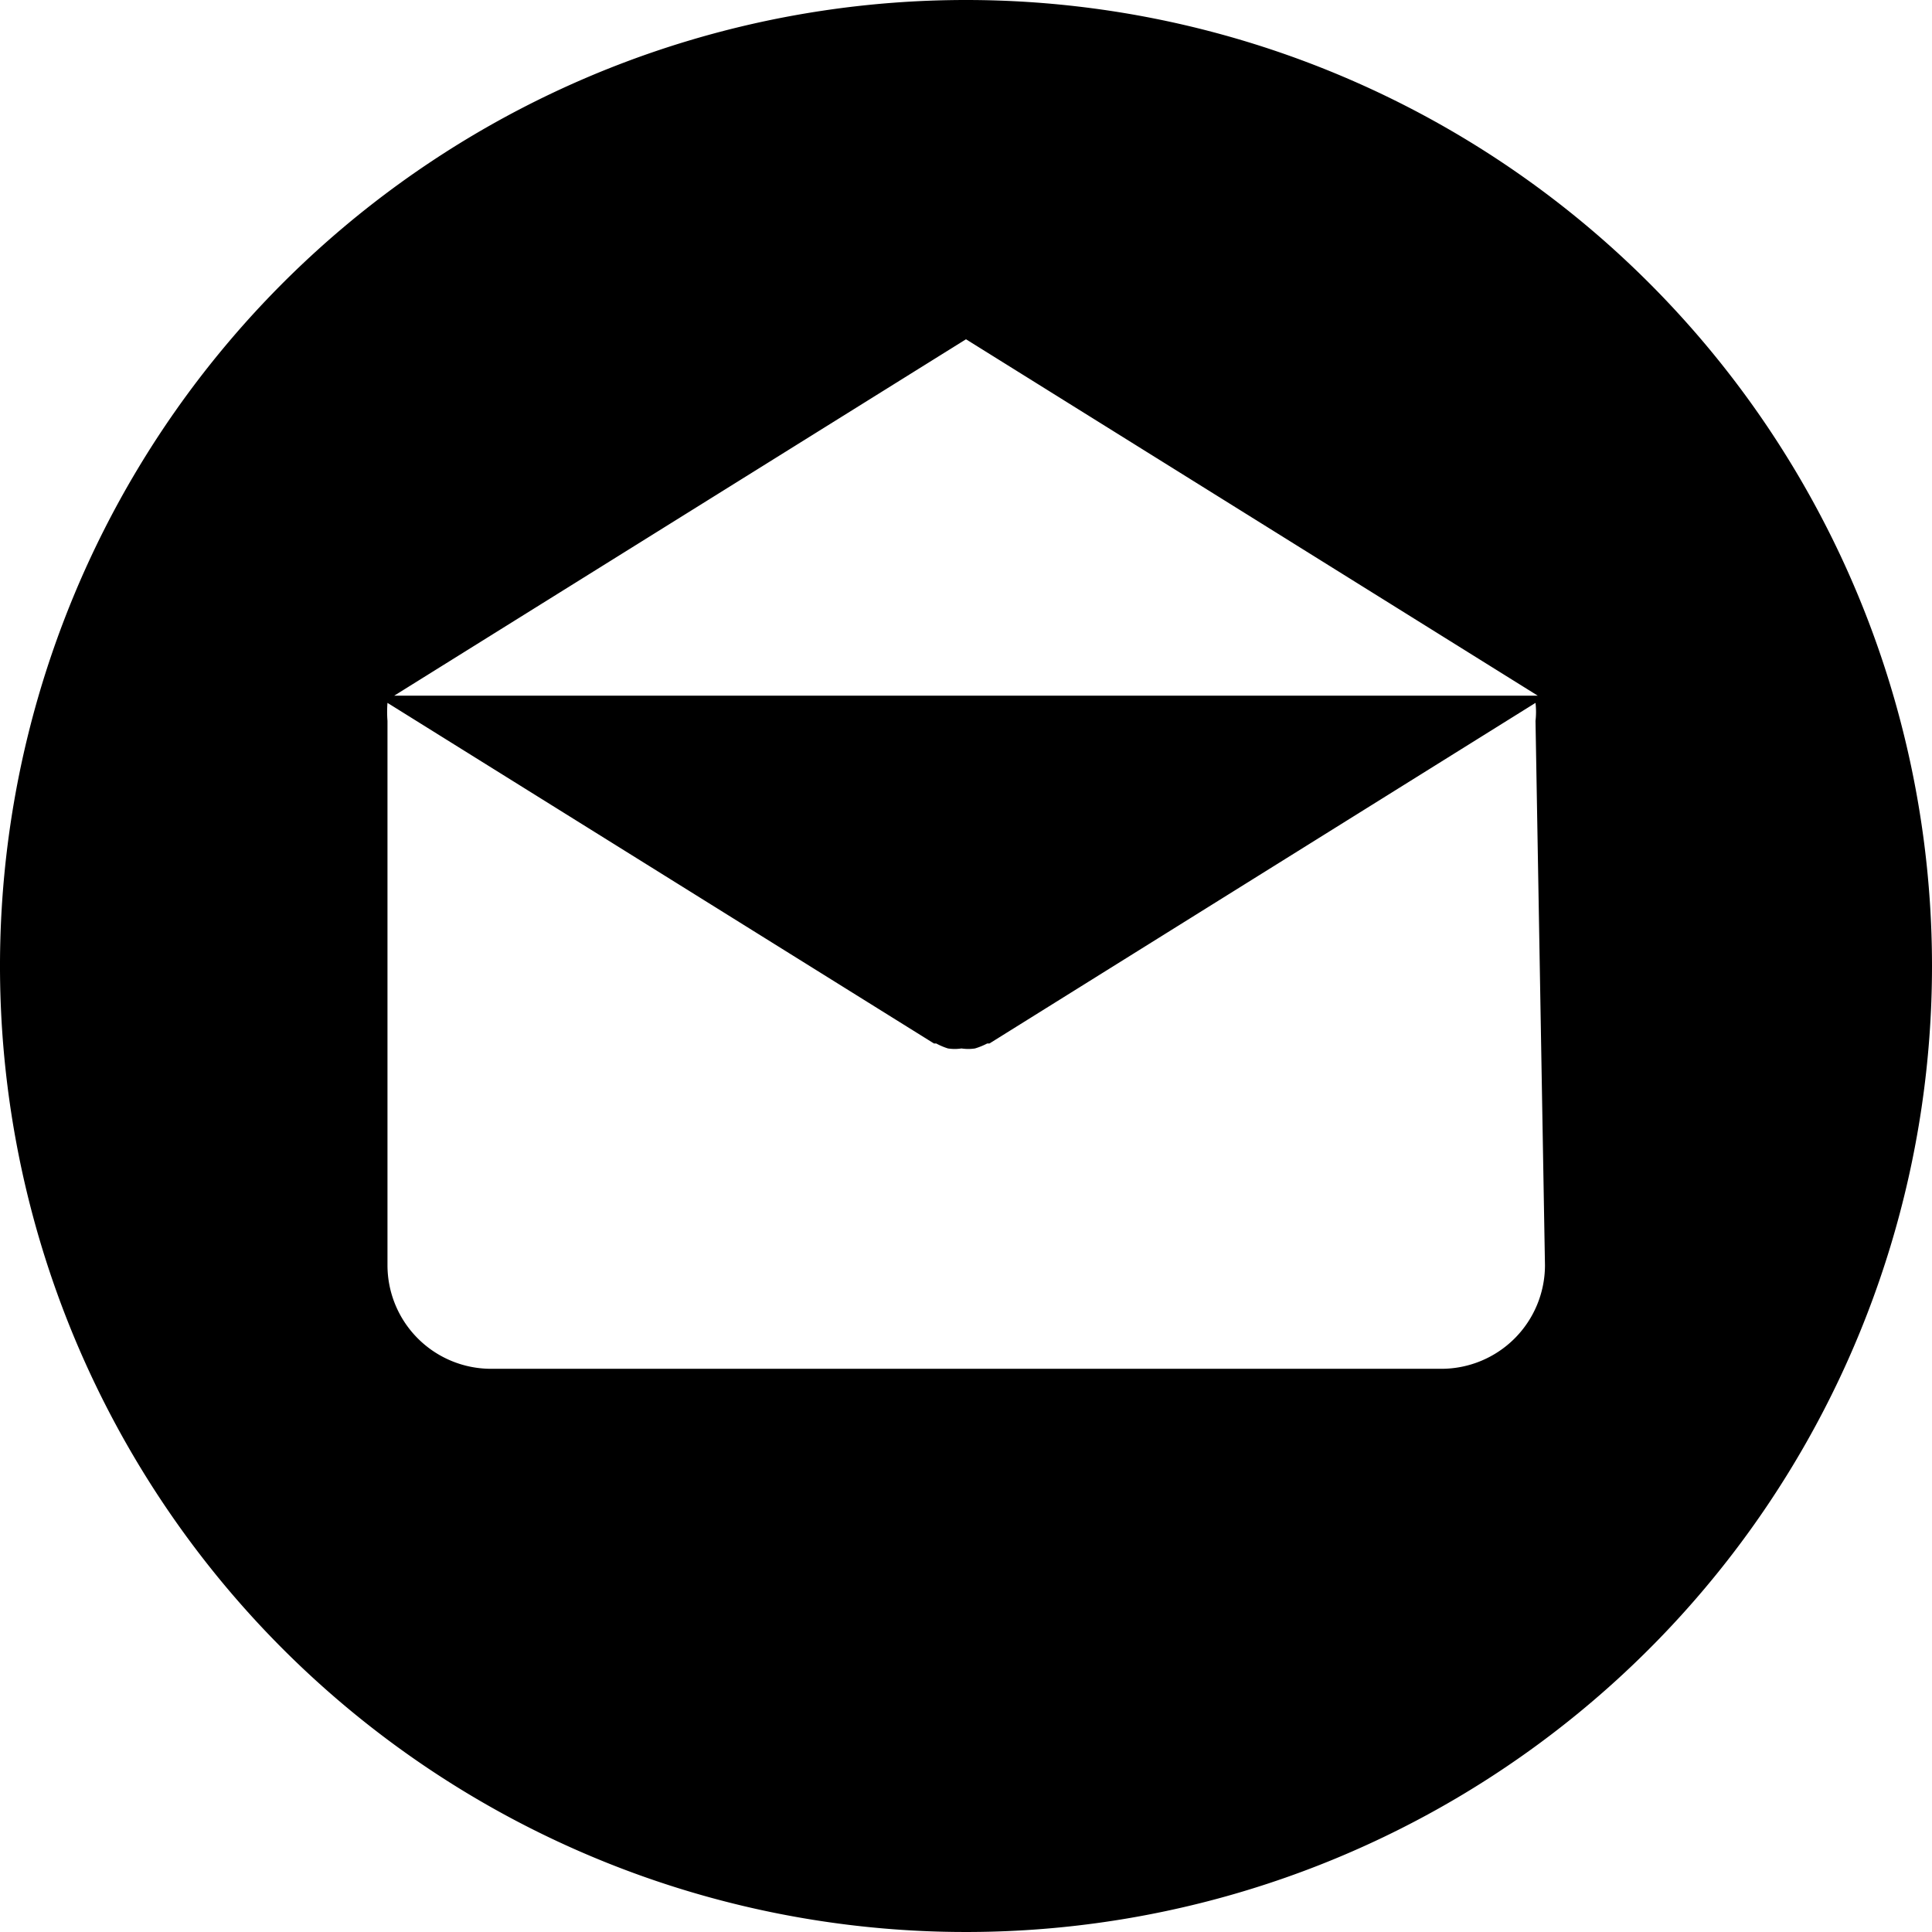 <?xml version="1.0" encoding="UTF-8"?> <svg xmlns="http://www.w3.org/2000/svg" viewBox="0 0 42.88 42.88"> <title>Ресурс 2</title> <g id="Слой_2" data-name="Слой 2"> <g id="Слой_1-2" data-name="Слой 1"> <path d="M21.44,0A21.44,21.44,0,1,0,42.88,21.44,21.44,21.44,0,0,0,21.44,0Zm0,7.53,12.69,7.91H8.75ZM34.29,28.08h0a2.3,2.3,0,0,1-2.3,2.3H10.89a2.3,2.3,0,0,1-2.29-2.3V16a2.6,2.6,0,0,1,0-.4l12.13,7.56,0,0,.05,0a1.45,1.45,0,0,0,.26.11h0a1,1,0,0,0,.3,0h0a1,1,0,0,0,.3,0h0a1.53,1.53,0,0,0,.27-.11l0,0,.05,0,12.12-7.56a1.75,1.75,0,0,1,0,.4Z"></path> </g> </g> </svg> 